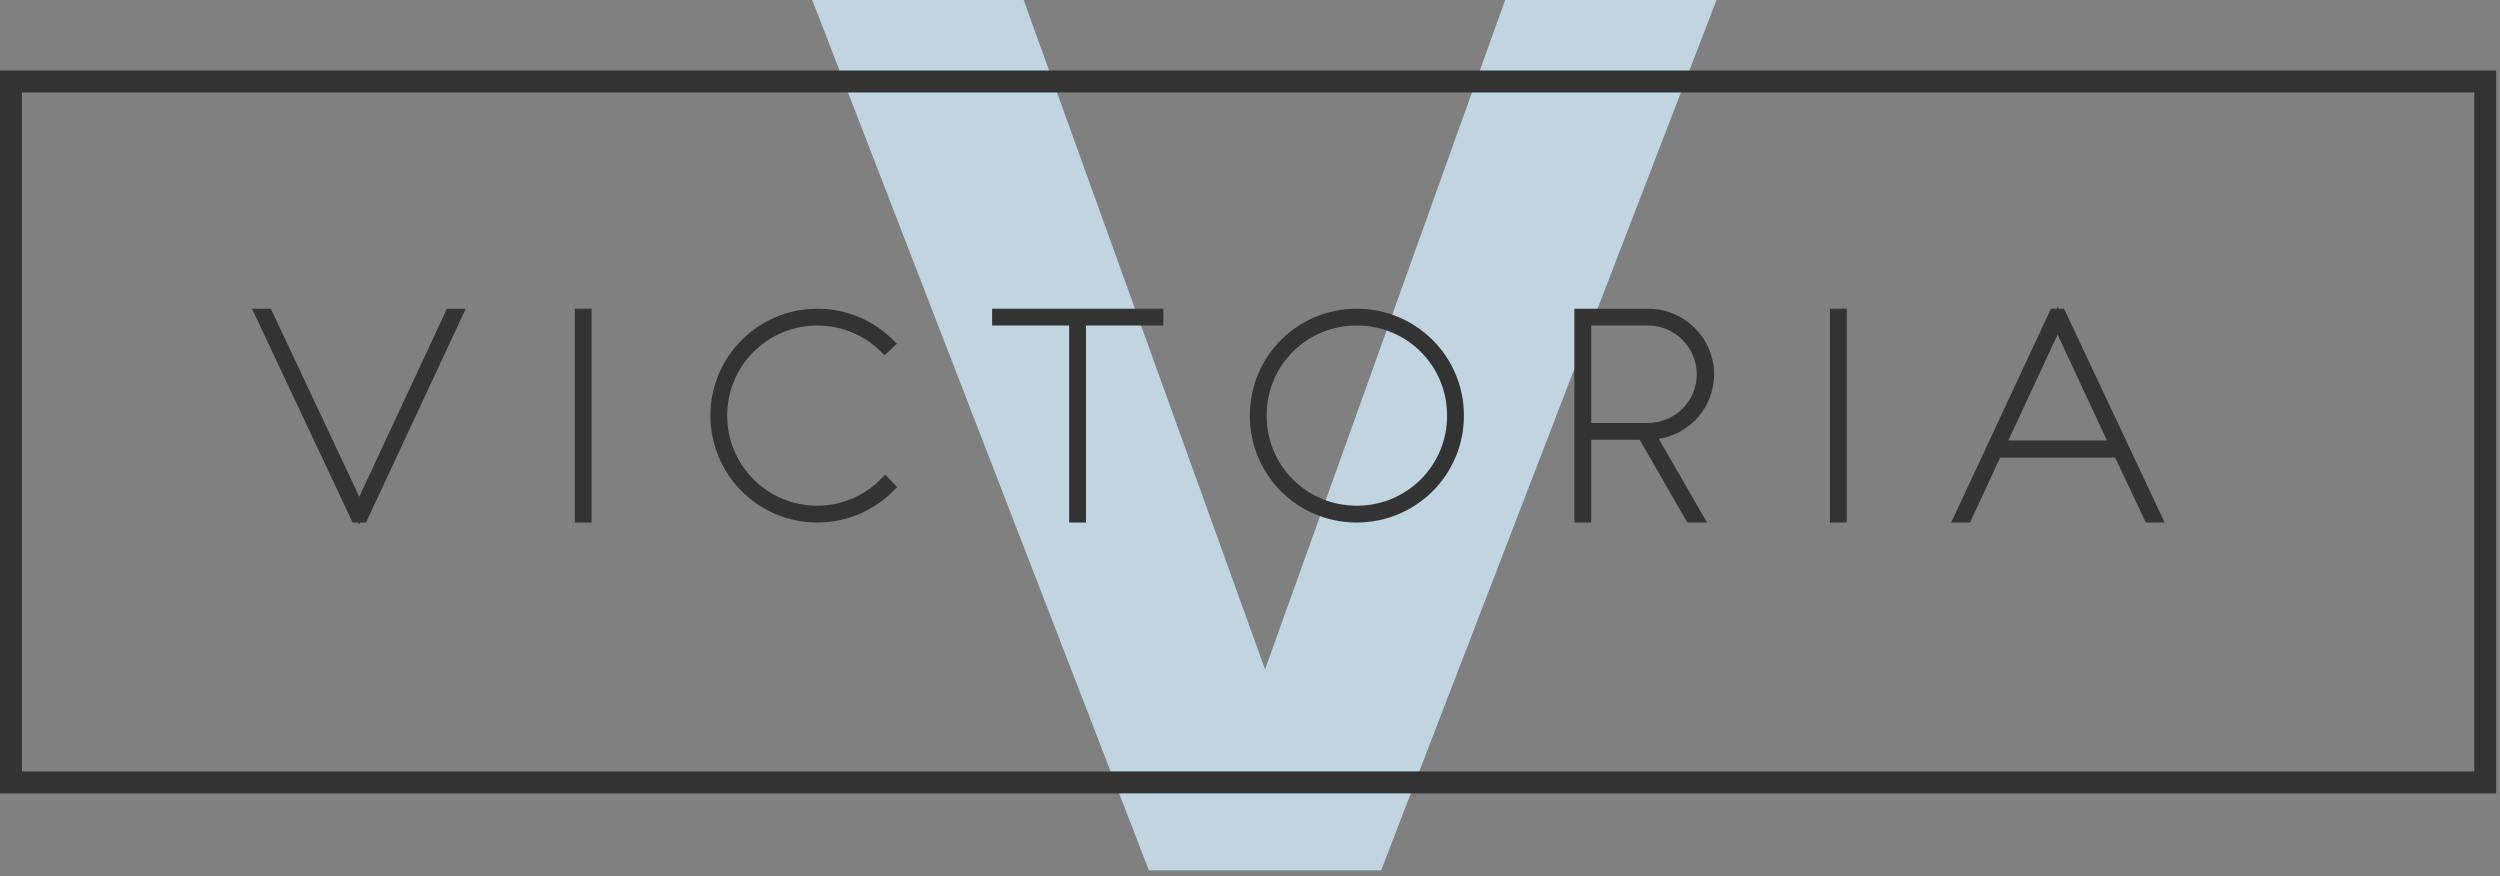 <?xml version="1.0" encoding="UTF-8" standalone="no"?>
<svg width="214px" height="75px" viewBox="0 0 214 75" version="1.1" xmlns="http://www.w3.org/2000/svg" xmlns:xlink="http://www.w3.org/1999/xlink">
    <rect x="0" y="0" width="214" height="75" fill="#808080" stroke="none"/>
    <!-- Generator: Sketch 3.8.1 (29687) - http://www.bohemiancoding.com/sketch -->
    <title>Page 1</title>
    <desc>Created with Sketch.</desc>
    <defs>
        <polygon id="path-1" points="0 75 213.676 75 213.676 0.499 0 0.499"></polygon>
    </defs>
    <g id="Page-1" stroke="none" stroke-width="1" fill="none" fill-rule="evenodd">
        <g transform="translate(0, -1)">
            <polygon id="Fill-1" fill="#C1D5E0" points="128.839 1 108.288 58.3 87.624 1 69.529 1 98.346 75.501 118.228 75.501 146.934 1"></polygon>
            <polygon id="Stroke-2" stroke="#333333" stroke-width="1.879" points="0.94 67.975 212.737 67.975 212.737 7.975 0.94 7.975"></polygon>
            <polygon id="Fill-4" fill="#FFFFFF" points="39.085 27.925 31.011 45.229 30.503 45.229 22.358 27.925 22.866 27.925 30.757 44.697 38.577 27.925"></polygon>
            <polygon id="Stroke-5" stroke="#333333" points="39.085 27.925 31.011 45.229 30.503 45.229 22.358 27.925 22.866 27.925 30.757 44.697 38.577 27.925"></polygon>
            <polygon id="Fill-6" fill="#FFFFFF" points="49.702 45.229 50.141 45.229 50.141 27.926 49.702 27.926"></polygon>
            <polygon id="Stroke-7" stroke="#333333" points="49.702 45.229 50.141 45.229 50.141 27.925 49.702 27.925"></polygon>
            <g id="Group-29" transform="translate(0, 0.501)">
                <path d="M76.099,42.19 C74.529,43.758 72.361,44.727 69.962,44.727 C65.185,44.727 61.31,40.85 61.31,36.075 C61.31,31.299 65.185,27.424 69.962,27.424 C72.337,27.424 74.484,28.37 76.052,29.916 L75.73,30.215 C74.253,28.762 72.222,27.863 69.962,27.863 C65.417,27.863 61.747,31.53 61.747,36.075 C61.747,40.62 65.417,44.288 69.962,44.288 C72.222,44.288 74.298,43.343 75.775,41.843 L76.099,42.19 L76.099,42.19 Z" id="Fill-8" fill="#FFFFFF"></path>
                <path d="M76.099,42.19 C74.529,43.758 72.361,44.727 69.962,44.727 C65.185,44.727 61.31,40.85 61.31,36.075 C61.31,31.299 65.185,27.424 69.962,27.424 C72.337,27.424 74.484,28.37 76.052,29.916 L75.73,30.215 C74.253,28.762 72.222,27.863 69.962,27.863 C65.417,27.863 61.747,31.53 61.747,36.075 C61.747,40.62 65.417,44.288 69.962,44.288 C72.222,44.288 74.298,43.343 75.775,41.843 L76.099,42.19 L76.099,42.19 Z" id="Stroke-10" stroke="#333333"></path>
                <polygon id="Fill-12" fill="#FFFFFF" points="99.083 27.424 99.083 27.862 92.46 27.862 92.46 44.728 92.022 44.728 92.022 27.862 85.425 27.862 85.425 27.424"></polygon>
                <polygon id="Stroke-14" stroke="#333333" points="99.083 27.424 99.083 27.862 92.46 27.862 92.46 44.728 92.022 44.728 92.022 27.862 85.425 27.862 85.425 27.424"></polygon>
                <path d="M116.136,44.288 C120.704,44.288 124.372,40.643 124.372,36.075 C124.372,31.507 120.704,27.862 116.136,27.862 C111.568,27.862 107.923,31.507 107.923,36.075 C107.923,40.643 111.568,44.288 116.136,44.288 M116.136,27.424 C120.935,27.424 124.812,31.276 124.812,36.075 C124.812,40.874 120.935,44.727 116.136,44.727 C111.337,44.727 107.486,40.874 107.486,36.075 C107.486,31.276 111.337,27.424 116.136,27.424" id="Fill-16" fill="#FFFFFF"></path>
                <path d="M116.136,44.288 C120.704,44.288 124.372,40.643 124.372,36.075 C124.372,31.507 120.704,27.862 116.136,27.862 C111.568,27.862 107.923,31.507 107.923,36.075 C107.923,40.643 111.568,44.288 116.136,44.288 L116.136,44.288 Z M116.136,27.424 C120.935,27.424 124.812,31.276 124.812,36.075 C124.812,40.874 120.935,44.727 116.136,44.727 C111.337,44.727 107.486,40.874 107.486,36.075 C107.486,31.276 111.337,27.424 116.136,27.424 L116.136,27.424 Z" id="Stroke-18" stroke="#333333"></path>
                <path d="M141.105,27.862 L135.707,27.862 L135.707,37.206 L141.105,37.206 C143.642,37.182 145.742,35.13 145.742,32.546 C145.742,29.984 143.666,27.884 141.105,27.862 L141.105,27.862 Z M140.644,37.643 L135.707,37.643 L135.707,44.727 L135.267,44.727 L135.267,27.424 L141.105,27.424 C143.919,27.424 146.226,29.73 146.226,32.546 C146.226,35.337 143.966,37.598 141.173,37.643 L145.257,44.727 L144.728,44.727 L140.644,37.643 Z" id="Fill-20" fill="#FFFFFF"></path>
                <path d="M141.105,27.862 L135.707,27.862 L135.707,37.206 L141.105,37.206 C143.642,37.182 145.742,35.13 145.742,32.546 C145.742,29.984 143.666,27.884 141.105,27.862 L141.105,27.862 Z M140.644,37.643 L135.707,37.643 L135.707,44.727 L135.267,44.727 L135.267,27.424 L141.105,27.424 C143.919,27.424 146.226,29.73 146.226,32.546 C146.226,35.337 143.966,37.598 141.173,37.643 L145.257,44.727 L144.728,44.727 L140.644,37.643 L140.644,37.643 Z" id="Stroke-22" stroke="#333333"></path>
                <mask id="mask-2" fill="white">
                    <use xlink:href="#path-1"></use>
                </mask>
                <g id="Clip-25"></g>
                <polygon id="Fill-24" fill="#FFFFFF" mask="url(#mask-2)" points="157.142 44.728 157.581 44.728 157.581 27.424 157.142 27.424"></polygon>
                <polygon id="Stroke-26" stroke="#333333" mask="url(#mask-2)" points="157.142 44.728 157.581 44.728 157.581 27.424 157.142 27.424"></polygon>
                <path d="M171.126,38.706 L181.14,38.706 L176.132,27.954 L171.126,38.706 Z M167.804,44.727 L175.878,27.424 L176.364,27.424 L184.507,44.727 L183.999,44.727 L181.37,39.167 L170.896,39.167 L168.312,44.727 L167.804,44.727 Z" id="Fill-27" fill="#FFFFFF" mask="url(#mask-2)"></path>
                <path d="M171.126,38.706 L181.14,38.706 L176.132,27.954 L171.126,38.706 L171.126,38.706 Z M167.804,44.727 L175.878,27.424 L176.364,27.424 L184.507,44.727 L183.999,44.727 L181.37,39.167 L170.896,39.167 L168.312,44.727 L167.804,44.727 L167.804,44.727 Z" id="Stroke-28" stroke="#333333" mask="url(#mask-2)"></path>
            </g>
        </g>
    </g>
</svg>